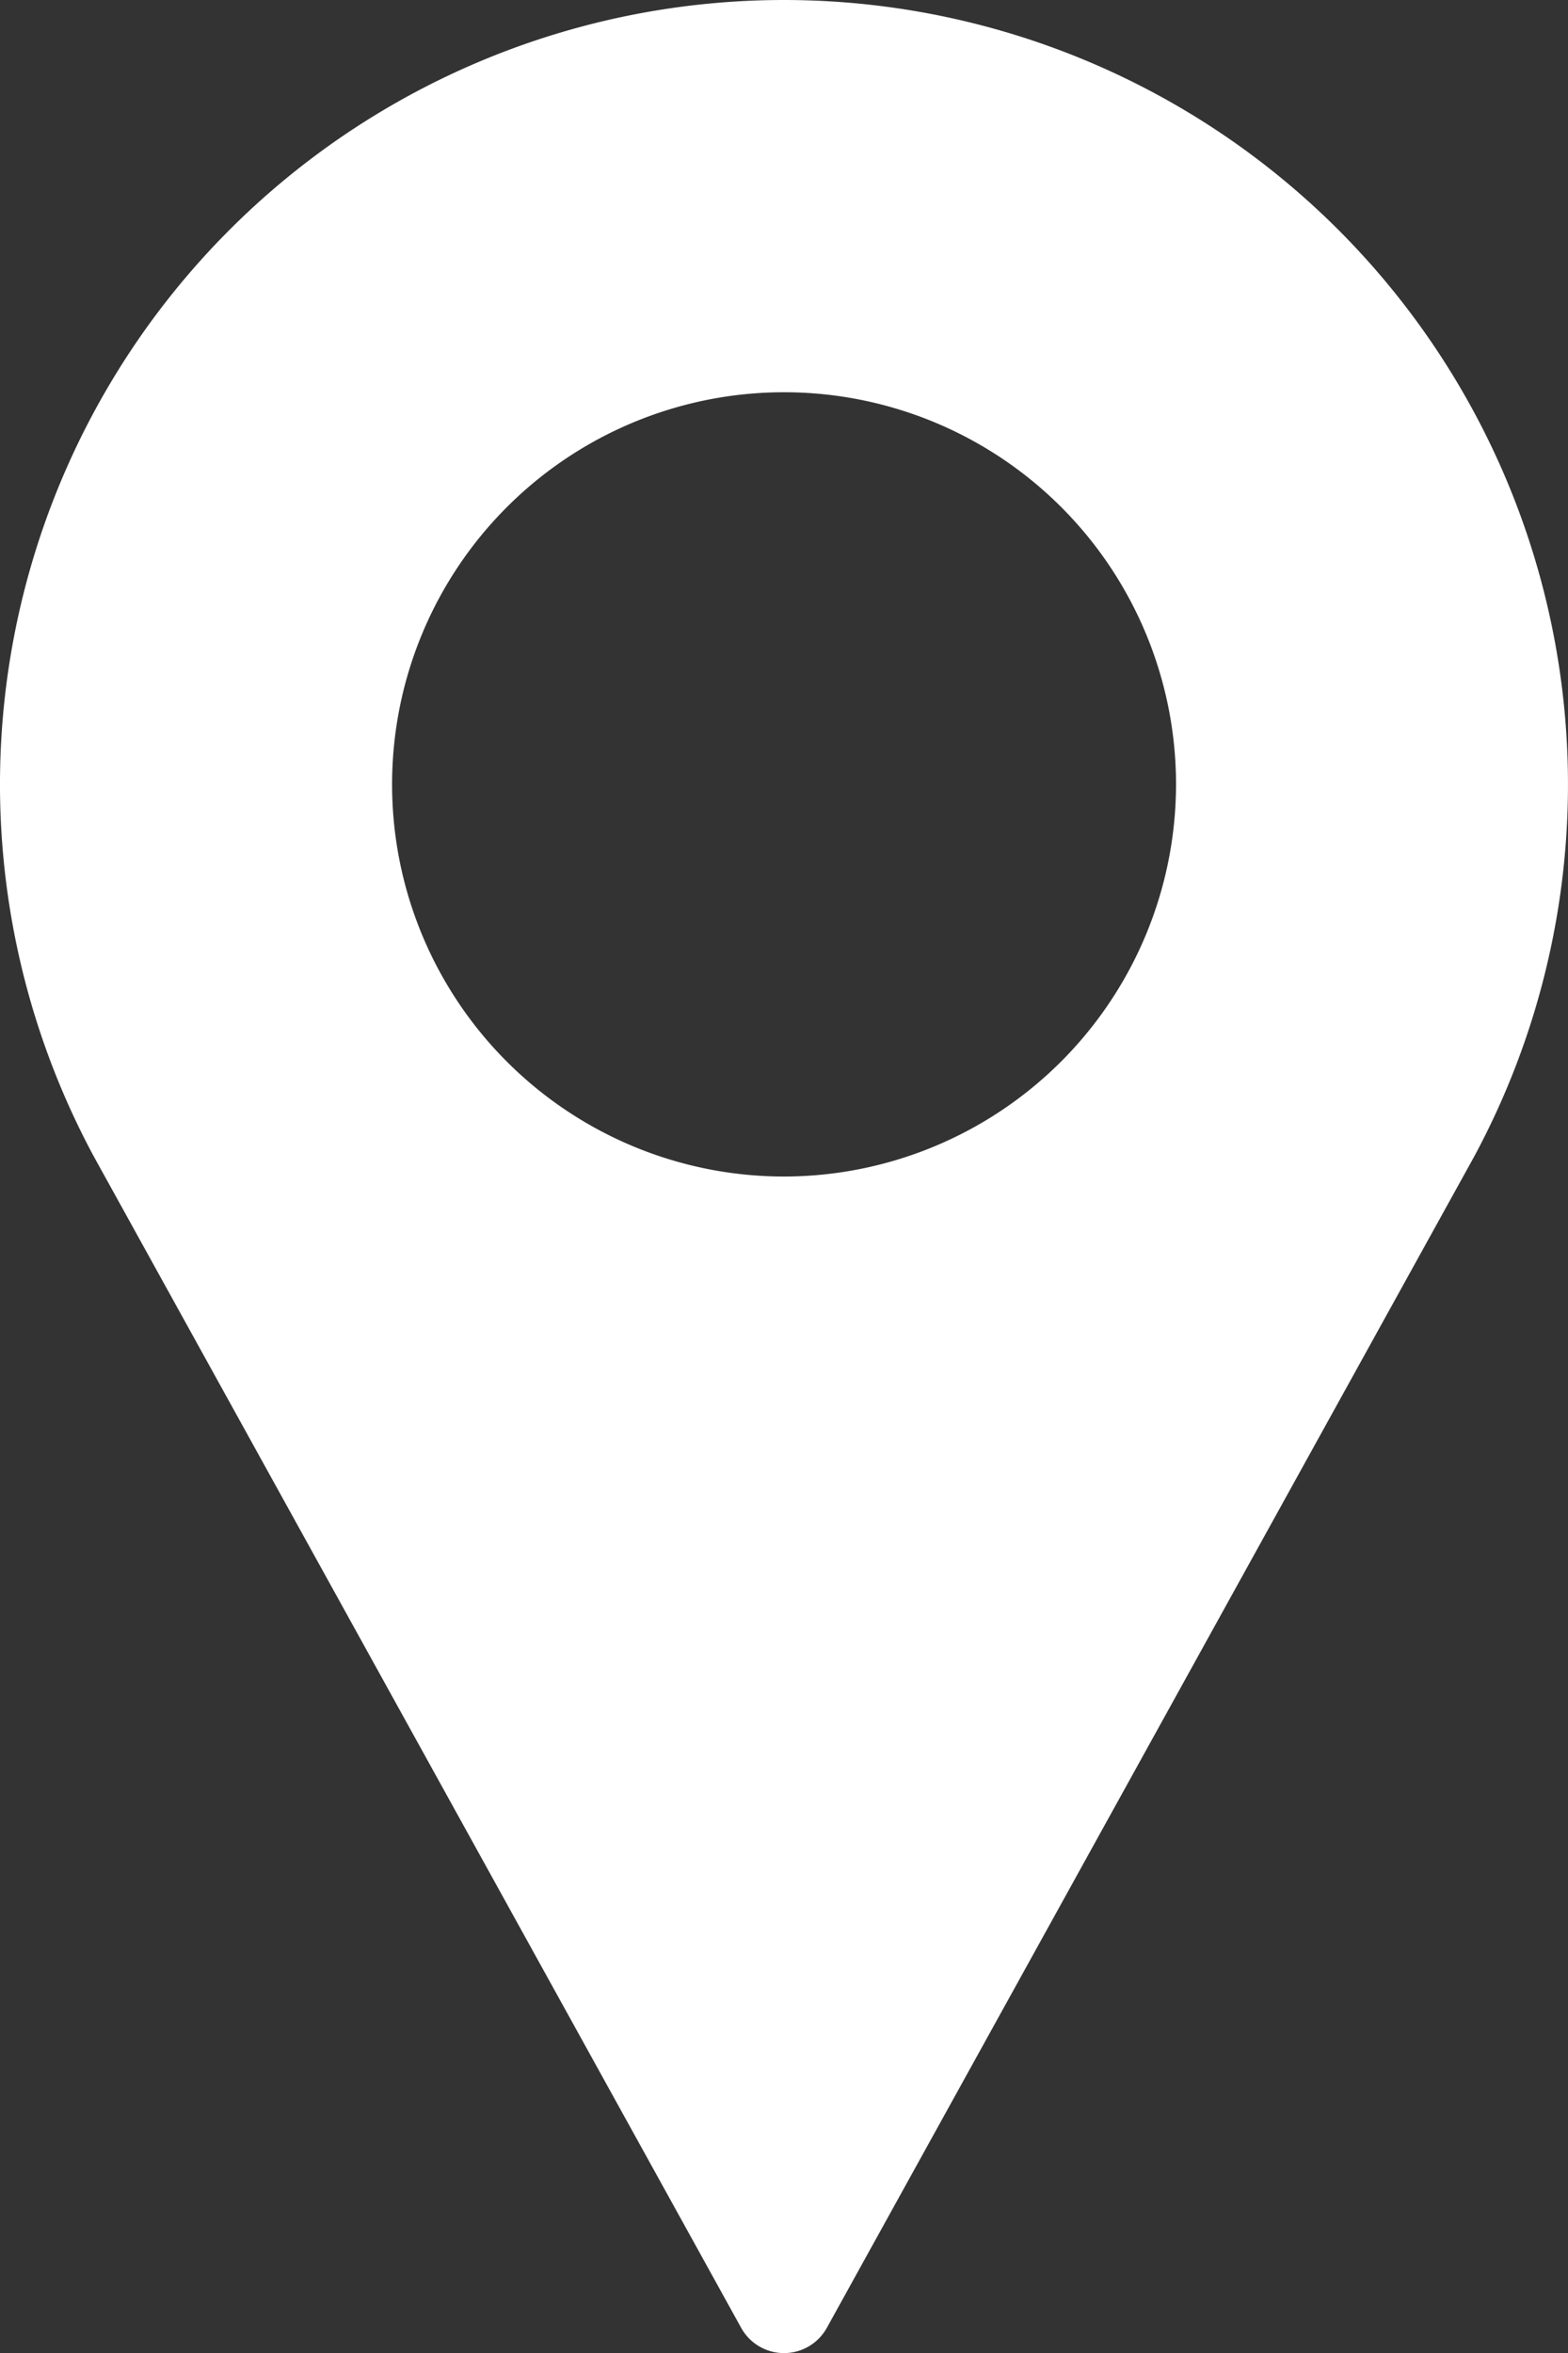 <svg xmlns="http://www.w3.org/2000/svg" width="14.025" height="21.038" viewBox="0 0 14.025 21.038">
  <rect x="0" y="0" width="14.025" height="21.038" fill="#333333" stroke="none"/>
  <g id="pin-icon-wht" transform="translate(0)">
    <g id="Group_86" data-name="Group 86" transform="translate(0)">
      <path id="Path_7" data-name="Path 7" d="M92.346,0a7.013,7.013,0,0,0-6.171,10.345l5.787,10.467a.438.438,0,0,0,.767,0l5.789-10.47A7.014,7.014,0,0,0,92.346,0Zm0,10.519a3.506,3.506,0,1,1,3.506-3.506A3.51,3.51,0,0,1,92.346,10.519Z" transform="translate(-85.333)" fill="#fff"/>
    </g>
  </g>
</svg>
